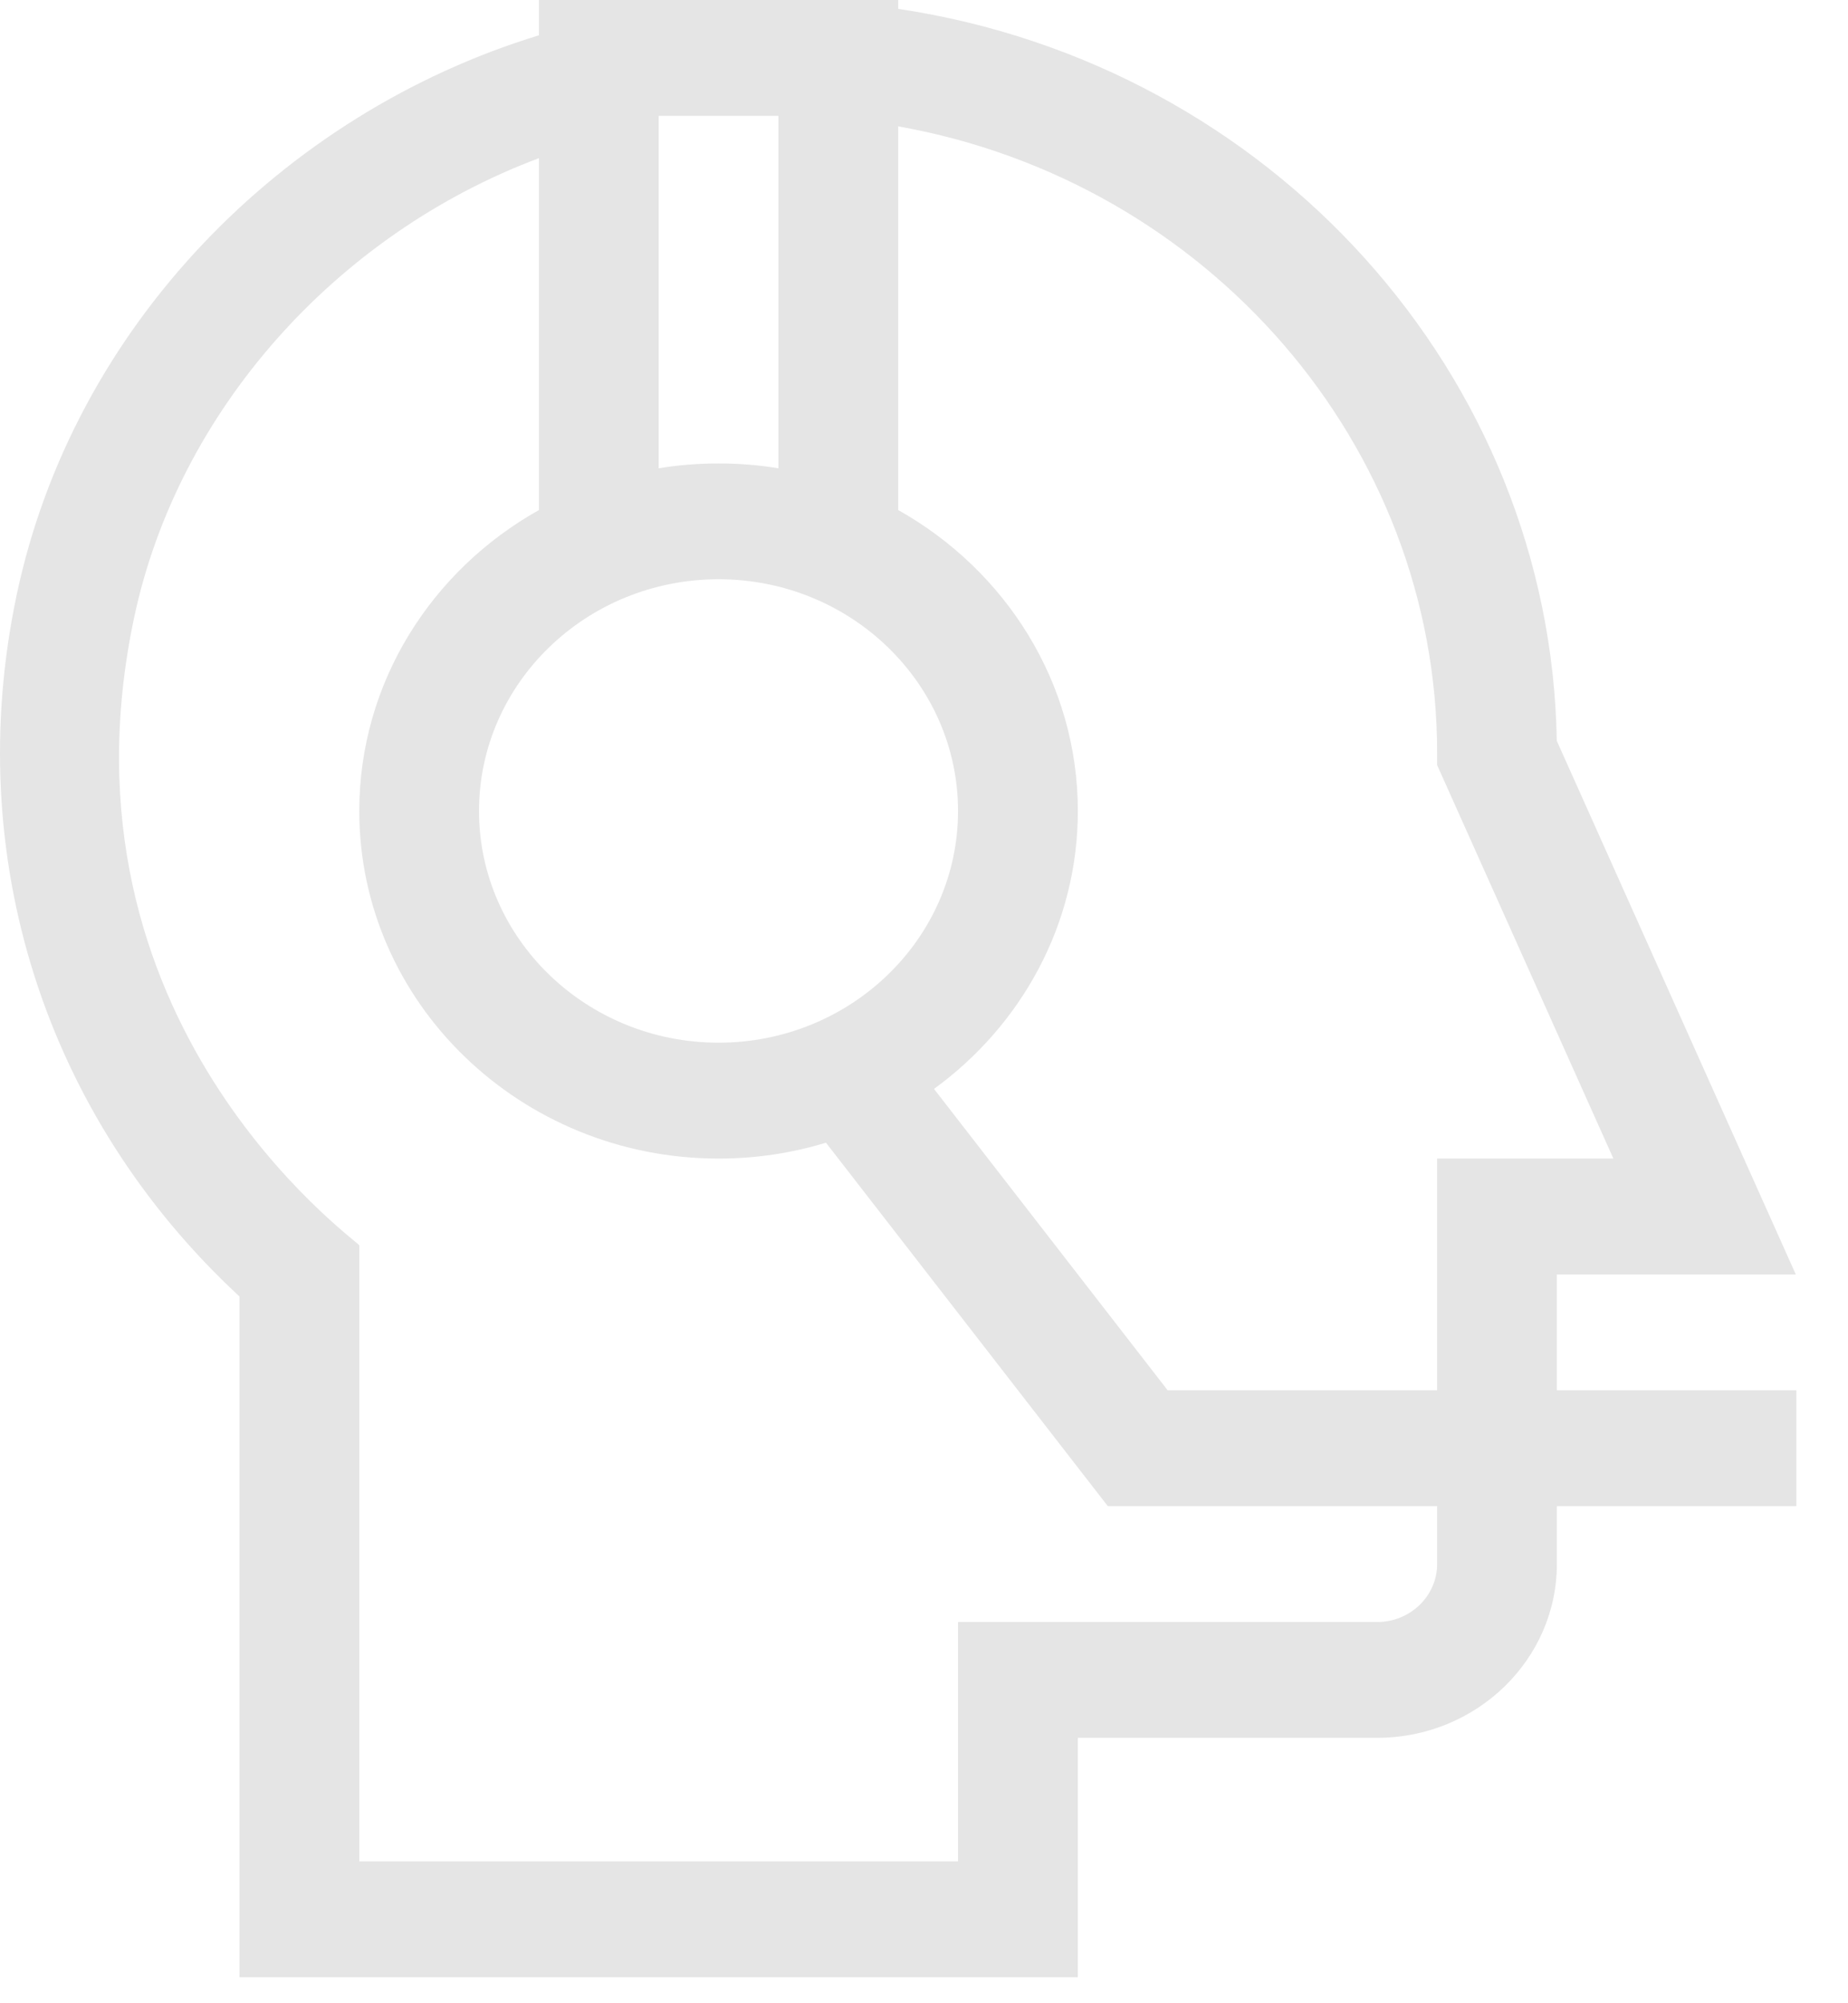 <svg width="24" height="26" viewBox="0 0 24 26" fill="none" xmlns="http://www.w3.org/2000/svg">
<path d="M13.998 25.663V22.555H17.886C19.172 22.555 20.219 21.543 20.219 20.3V19.548H23.33V18.044H20.219V16.541H23.322L20.218 9.615C20.139 4.865 16.505 0.838 11.665 0.115V0H6.999V0.458C3.662 1.478 0.949 4.248 0.216 7.724C-0.498 11.109 0.582 14.486 3.11 16.827V25.663H13.998ZM18.664 9.774V9.93L20.953 15.037H18.664V18.044H15.164L12.13 14.133C13.263 13.309 13.998 11.999 13.998 10.526C13.998 8.86 13.058 7.401 11.665 6.62V1.64C15.685 2.354 18.664 5.775 18.664 9.774ZM9.332 7.518C11.047 7.518 12.442 8.867 12.442 10.526C12.442 12.184 11.047 13.533 9.332 13.533C7.616 13.533 6.221 12.184 6.221 10.526C6.221 8.867 7.616 7.518 9.332 7.518ZM10.109 1.504V6.078C9.856 6.036 9.597 6.015 9.332 6.015C9.067 6.015 8.807 6.036 8.554 6.078V1.504H10.109ZM1.74 8.025C2.307 5.337 4.364 3.04 6.999 2.053V6.62C5.605 7.401 4.666 8.859 4.666 10.526C4.666 13.013 6.759 15.037 9.332 15.037C9.818 15.037 10.286 14.965 10.727 14.831L14.387 19.548H18.664V20.3C18.664 20.714 18.315 21.052 17.886 21.052H12.442V24.159H4.666V16.163C4.607 16.077 0.635 13.26 1.74 8.025Z" fill="#E5E5E5"/>
</svg>
